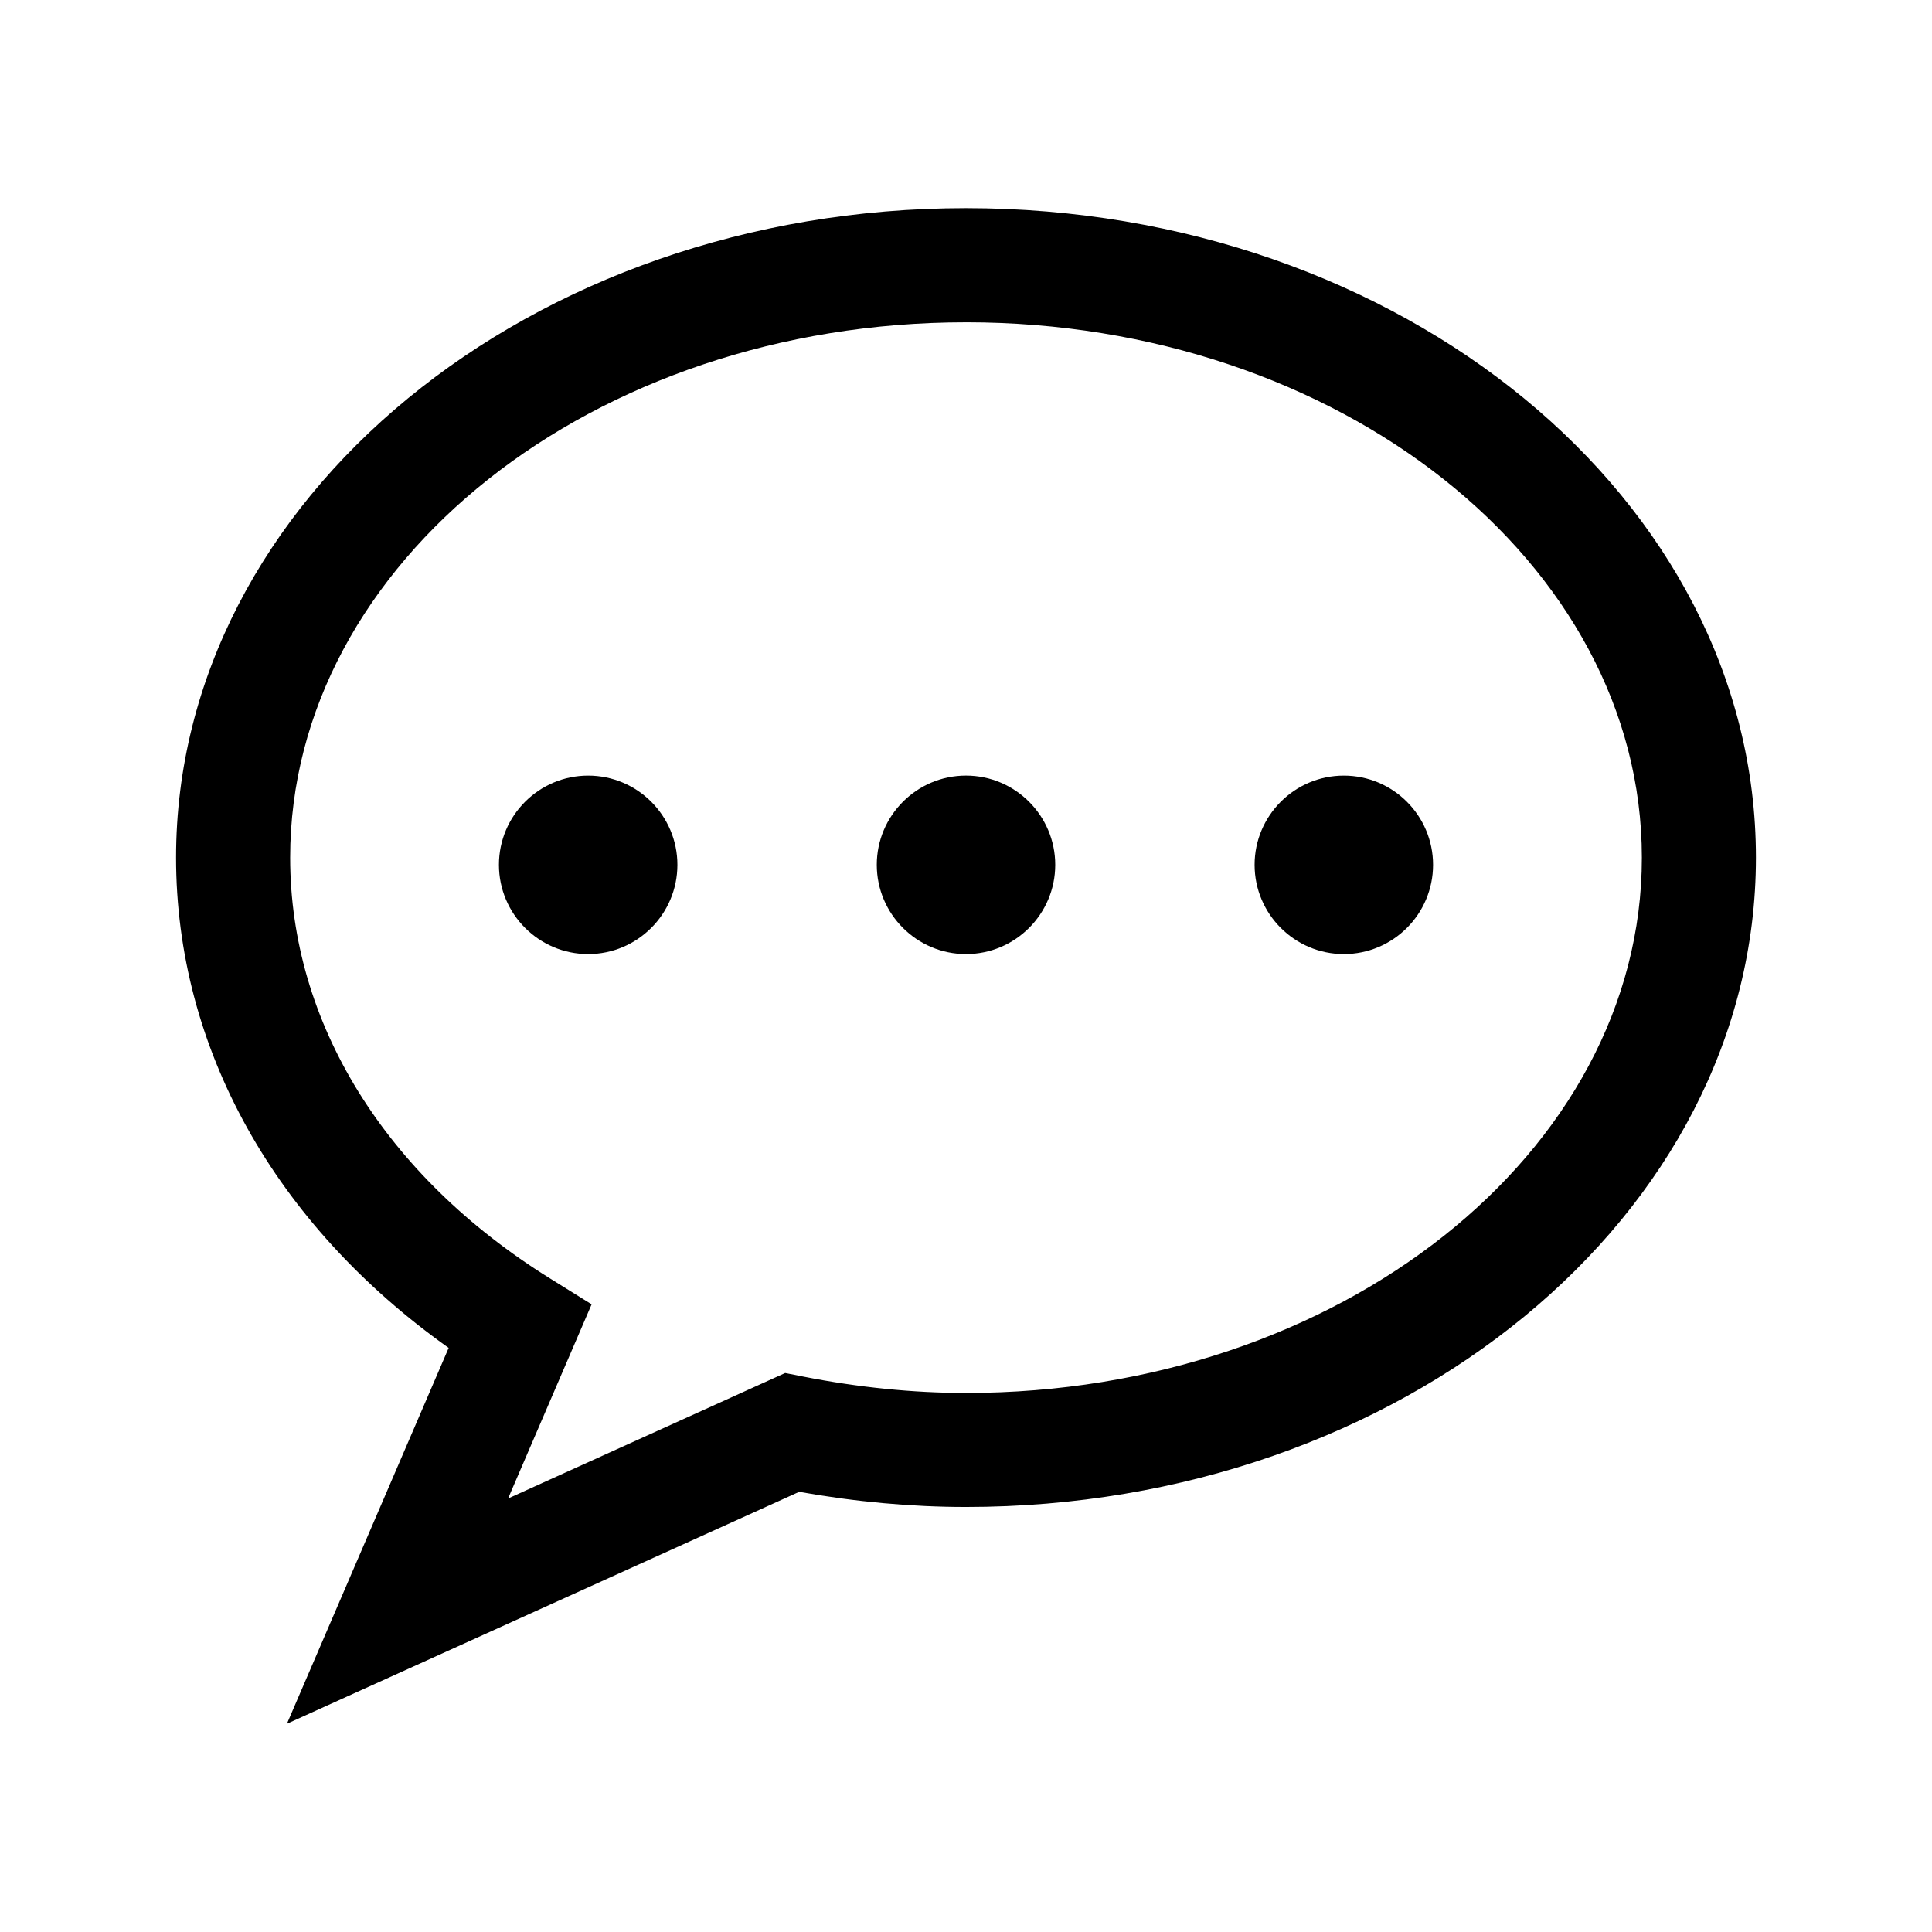 <?xml version="1.0" encoding="UTF-8"?>
<!-- Uploaded to: ICON Repo, www.iconrepo.com, Generator: ICON Repo Mixer Tools -->
<svg fill="#000000" width="800px" height="800px" version="1.1" viewBox="144 144 512 512" xmlns="http://www.w3.org/2000/svg">
 <g>
  <path d="m262.9 501.21-42.863 99.602 135.76-61.465c14.938 2.664 29.785 4.016 44.203 4.016 115.43 0 209.34-77.203 209.34-172.1 0-94.891-93.91-172.1-209.34-172.1-115.43 0-209.34 77.203-209.34 172.1 0.004 50.473 26.156 97.211 72.242 129.95zm137.1-271.8c98.762 0 179.11 63.641 179.11 141.87 0 78.227-80.348 141.87-179.11 141.87-14.012 0-28.535-1.465-43.176-4.348l-4.746-0.938-73.434 33.25 22.141-51.453-11.035-6.867c-43.762-27.227-68.855-67.867-68.855-111.51-0.004-78.23 80.344-141.87 179.11-141.87z"/>
  <path d="m299.87 396.84c13.043 0 23.648-10.609 23.648-23.648 0-13.039-10.605-23.648-23.648-23.648-13.043 0-23.648 10.605-23.648 23.648 0 13.043 10.605 23.648 23.648 23.648z"/>
  <path d="m400 396.84c13.043 0 23.648-10.609 23.648-23.648 0-13.039-10.613-23.652-23.648-23.652-13.039 0-23.645 10.605-23.645 23.648 0 13.043 10.605 23.652 23.645 23.652z"/>
  <path d="m500.13 396.84c13.043 0 23.648-10.609 23.648-23.648 0-13.039-10.605-23.648-23.648-23.648-13.043 0-23.648 10.605-23.648 23.648 0 13.043 10.613 23.648 23.648 23.648z"/>
 </g>
</svg>